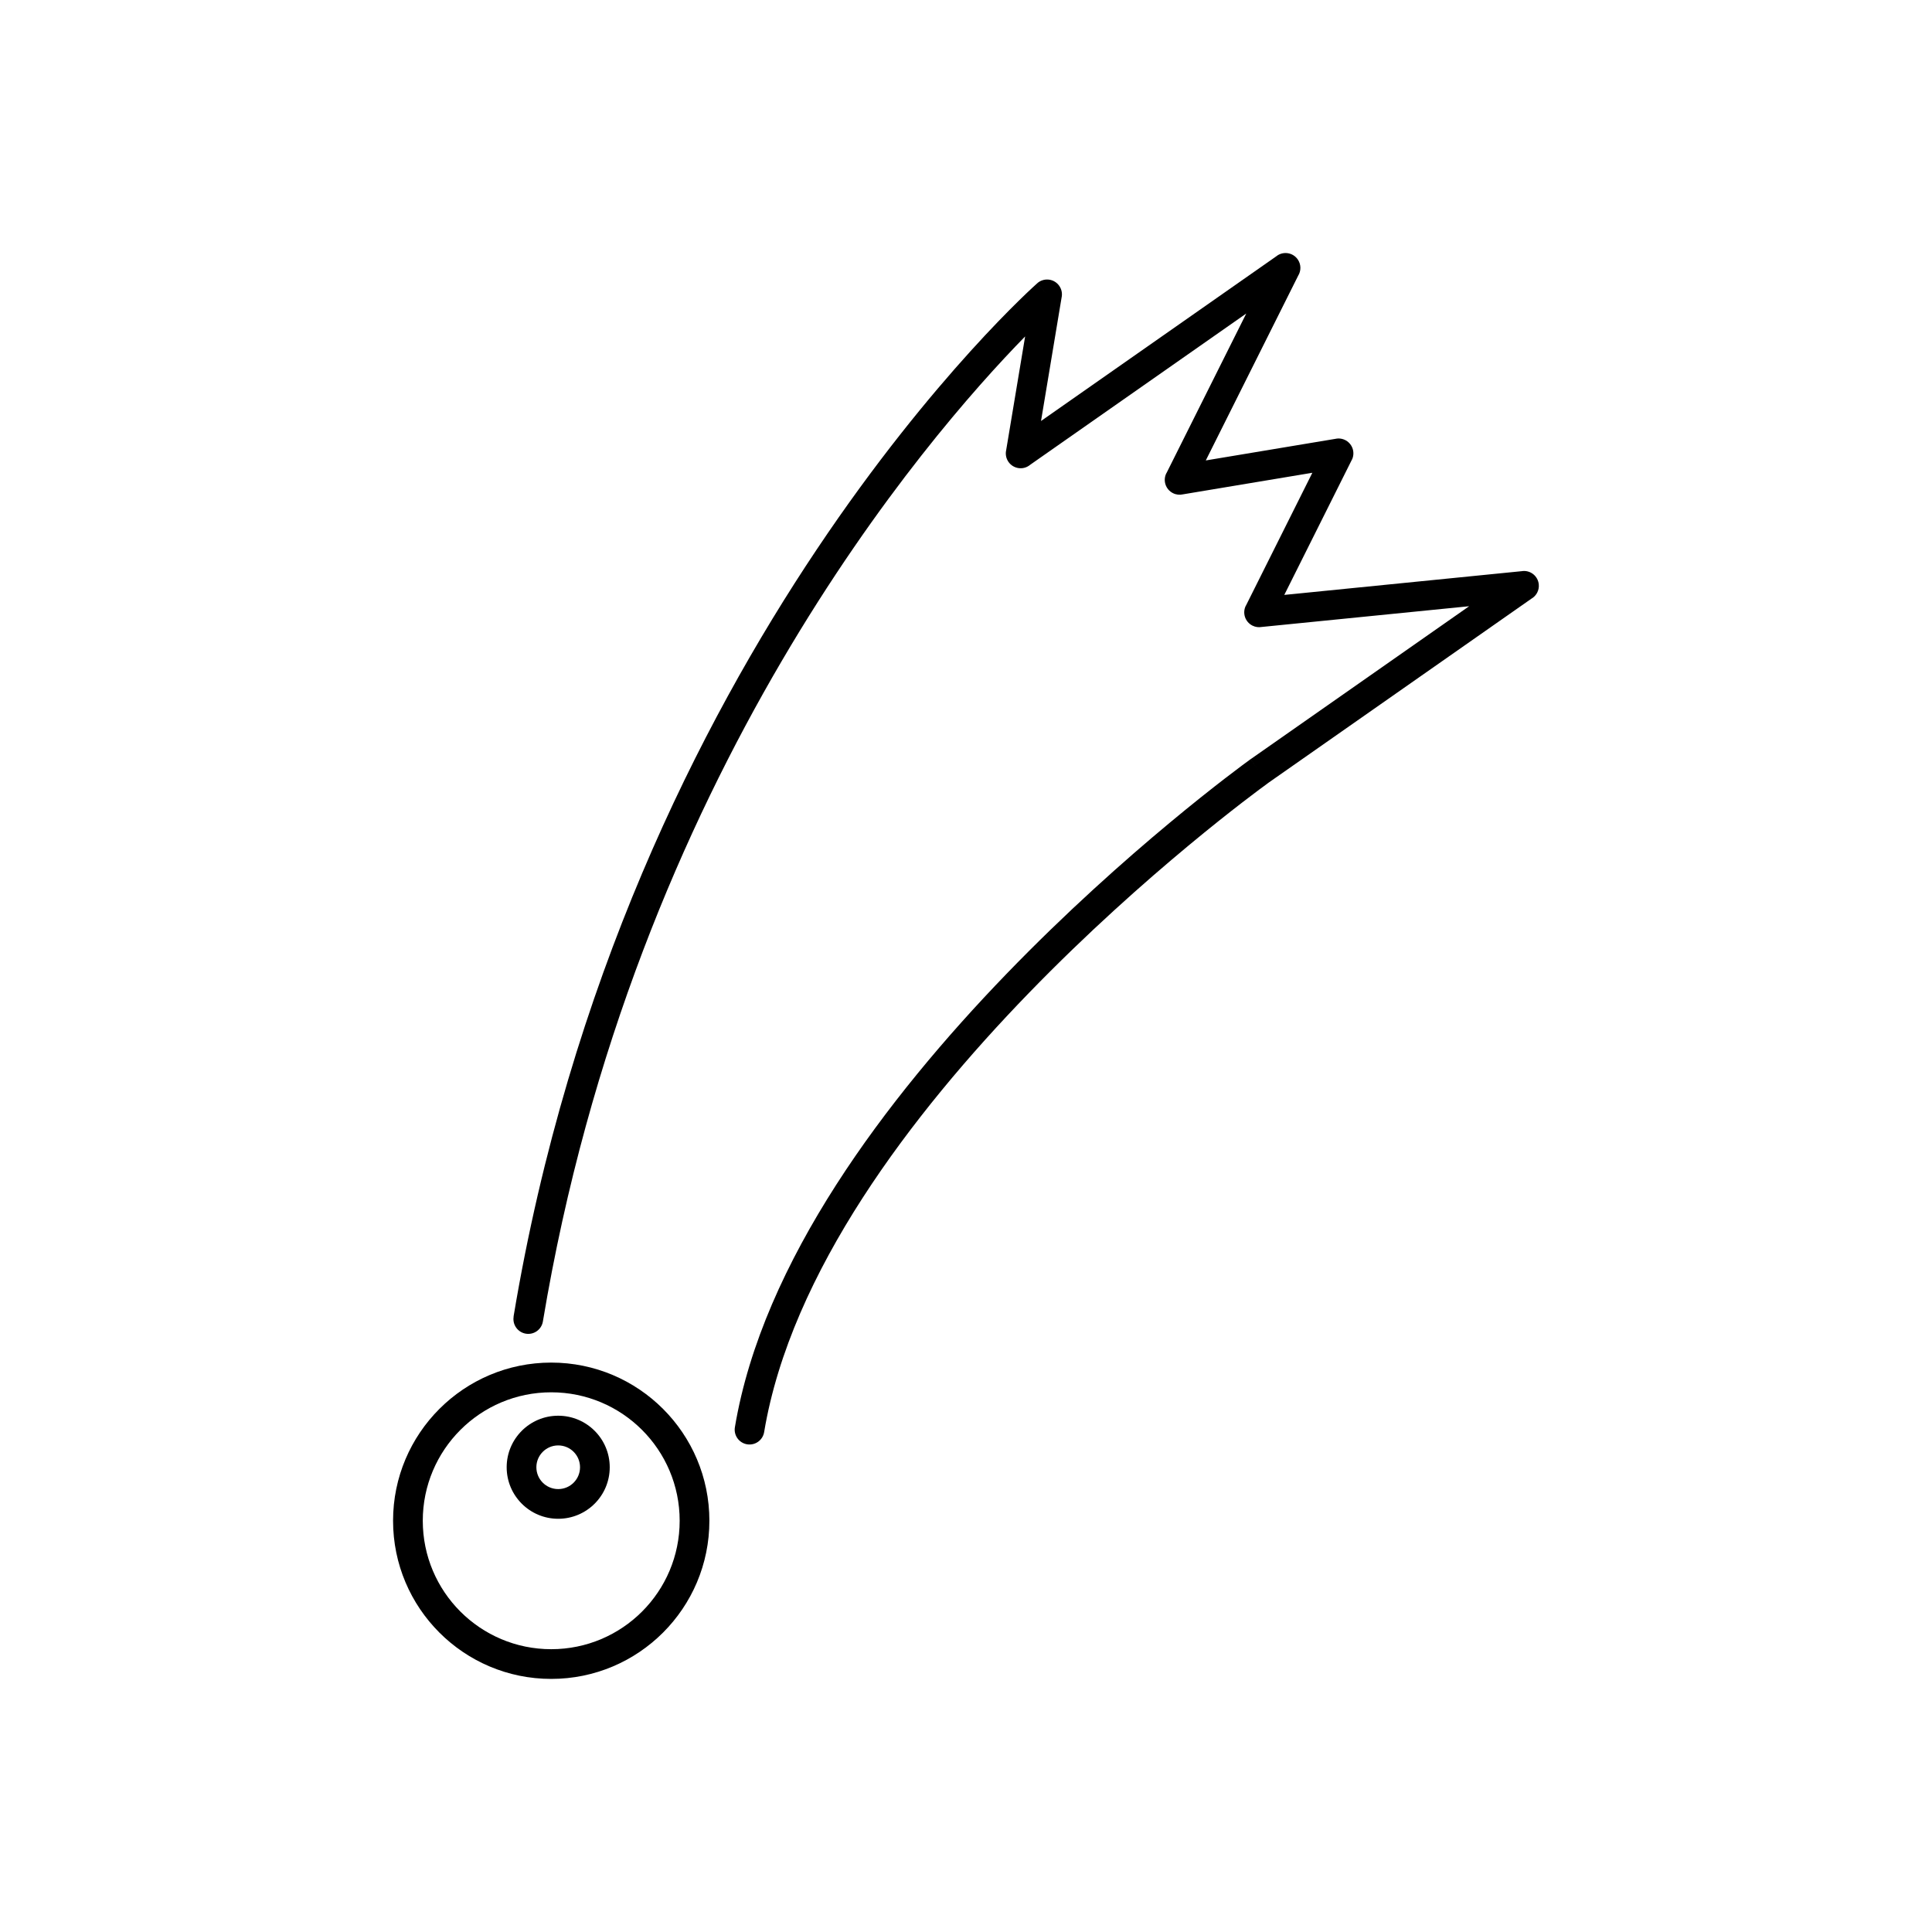 <?xml version="1.0" encoding="UTF-8"?>
<!-- Uploaded to: SVG Repo, www.svgrepo.com, Generator: SVG Repo Mixer Tools -->
<svg fill="#000000" width="800px" height="800px" version="1.1" viewBox="144 144 512 512" xmlns="http://www.w3.org/2000/svg">
 <g>
  <path d="m280.12 492.92c-0.355 2.141 1.09 4.164 3.231 4.519s4.164-1.09 4.519-3.231c24.156-144.94 101.93-234.62 127.8-261.05l-5.059 30.348h-0.008c-0.355 2.144 1.09 4.172 3.234 4.531 1.184 0.199 2.332-0.156 3.184-0.875l57.254-40.078-21.168 42.336-0.016-0.008c-0.973 1.945-0.184 4.309 1.762 5.281 0.852 0.426 1.789 0.516 2.648 0.312l34.285-5.715-17.617 35.234-0.016-0.008c-0.973 1.945-0.184 4.309 1.762 5.281 0.789 0.395 1.648 0.5 2.453 0.355l54.973-5.496-57.91 40.535 2.246 3.215-2.258-3.223c-0.074 0.051-0.148 0.105-0.215 0.164-4.816 3.492-121.8 89.039-136.45 176.89-0.355 2.141 1.09 4.164 3.231 4.519s4.164-1.09 4.519-3.231c14.113-84.676 128.53-168.36 133.3-171.82 0.039-0.027 0.082-0.051 0.121-0.082l-0.004-0.004 0.051-0.039-0.008-0.008 69.859-48.902c1.309-0.746 2.129-2.215 1.969-3.812-0.215-2.164-2.144-3.742-4.309-3.523v0.012l-63.133 6.312 17.719-35.441c0.484-0.785 0.699-1.738 0.539-2.723-0.355-2.144-2.387-3.594-4.531-3.234v0.008l-34.531 5.754 24.473-48.941c0.812-1.301 0.82-3.012-0.113-4.344-1.246-1.781-3.699-2.215-5.481-0.969l0.008 0.012-62.551 43.789 5.441-32.664c0.281-1.207-0.012-2.531-0.906-3.523-1.453-1.617-3.941-1.75-5.559-0.297l2.629 2.93-2.629-2.922c-0.312 0.281-109.21 96.508-138.76 273.81z"/>
  <path d="m290.08 505.1c11.574 0 22.051 4.691 29.637 12.277 7.586 7.586 12.277 18.062 12.277 29.637s-4.691 22.051-12.277 29.637c-7.586 7.586-18.062 12.277-29.637 12.277s-22.051-4.691-29.637-12.277c-7.586-7.586-12.277-18.062-12.277-29.637s4.691-22.051 12.277-29.637c7.586-7.586 18.062-12.277 29.637-12.277zm24.07 17.844c-6.16-6.16-14.672-9.969-24.07-9.969-9.402 0-17.91 3.809-24.07 9.969-6.16 6.16-9.969 14.672-9.969 24.07 0 9.402 3.809 17.91 9.969 24.07 6.16 6.16 14.672 9.969 24.07 9.969s17.91-3.809 24.07-9.969c6.16-6.16 9.969-14.672 9.969-24.07s-3.809-17.91-9.969-24.07z"/>
  <path d="m291.93 519.18c3.769 0 7.184 1.527 9.656 4 2.473 2.473 4 5.887 4 9.656 0 3.769-1.527 7.184-4 9.656-2.473 2.473-5.887 4-9.656 4s-7.184-1.527-9.656-4c-2.473-2.473-4-5.887-4-9.656 0-3.769 1.527-7.184 4-9.656 2.473-2.473 5.887-4 9.656-4zm4.09 9.566c-1.047-1.047-2.492-1.695-4.09-1.695-1.598 0-3.043 0.648-4.09 1.695-1.047 1.047-1.695 2.492-1.695 4.09 0 1.598 0.648 3.043 1.695 4.09 1.047 1.047 2.492 1.695 4.09 1.695 1.598 0 3.043-0.648 4.09-1.695s1.695-2.492 1.695-4.09c0-1.598-0.648-3.043-1.695-4.09z"/>
 </g>
</svg>